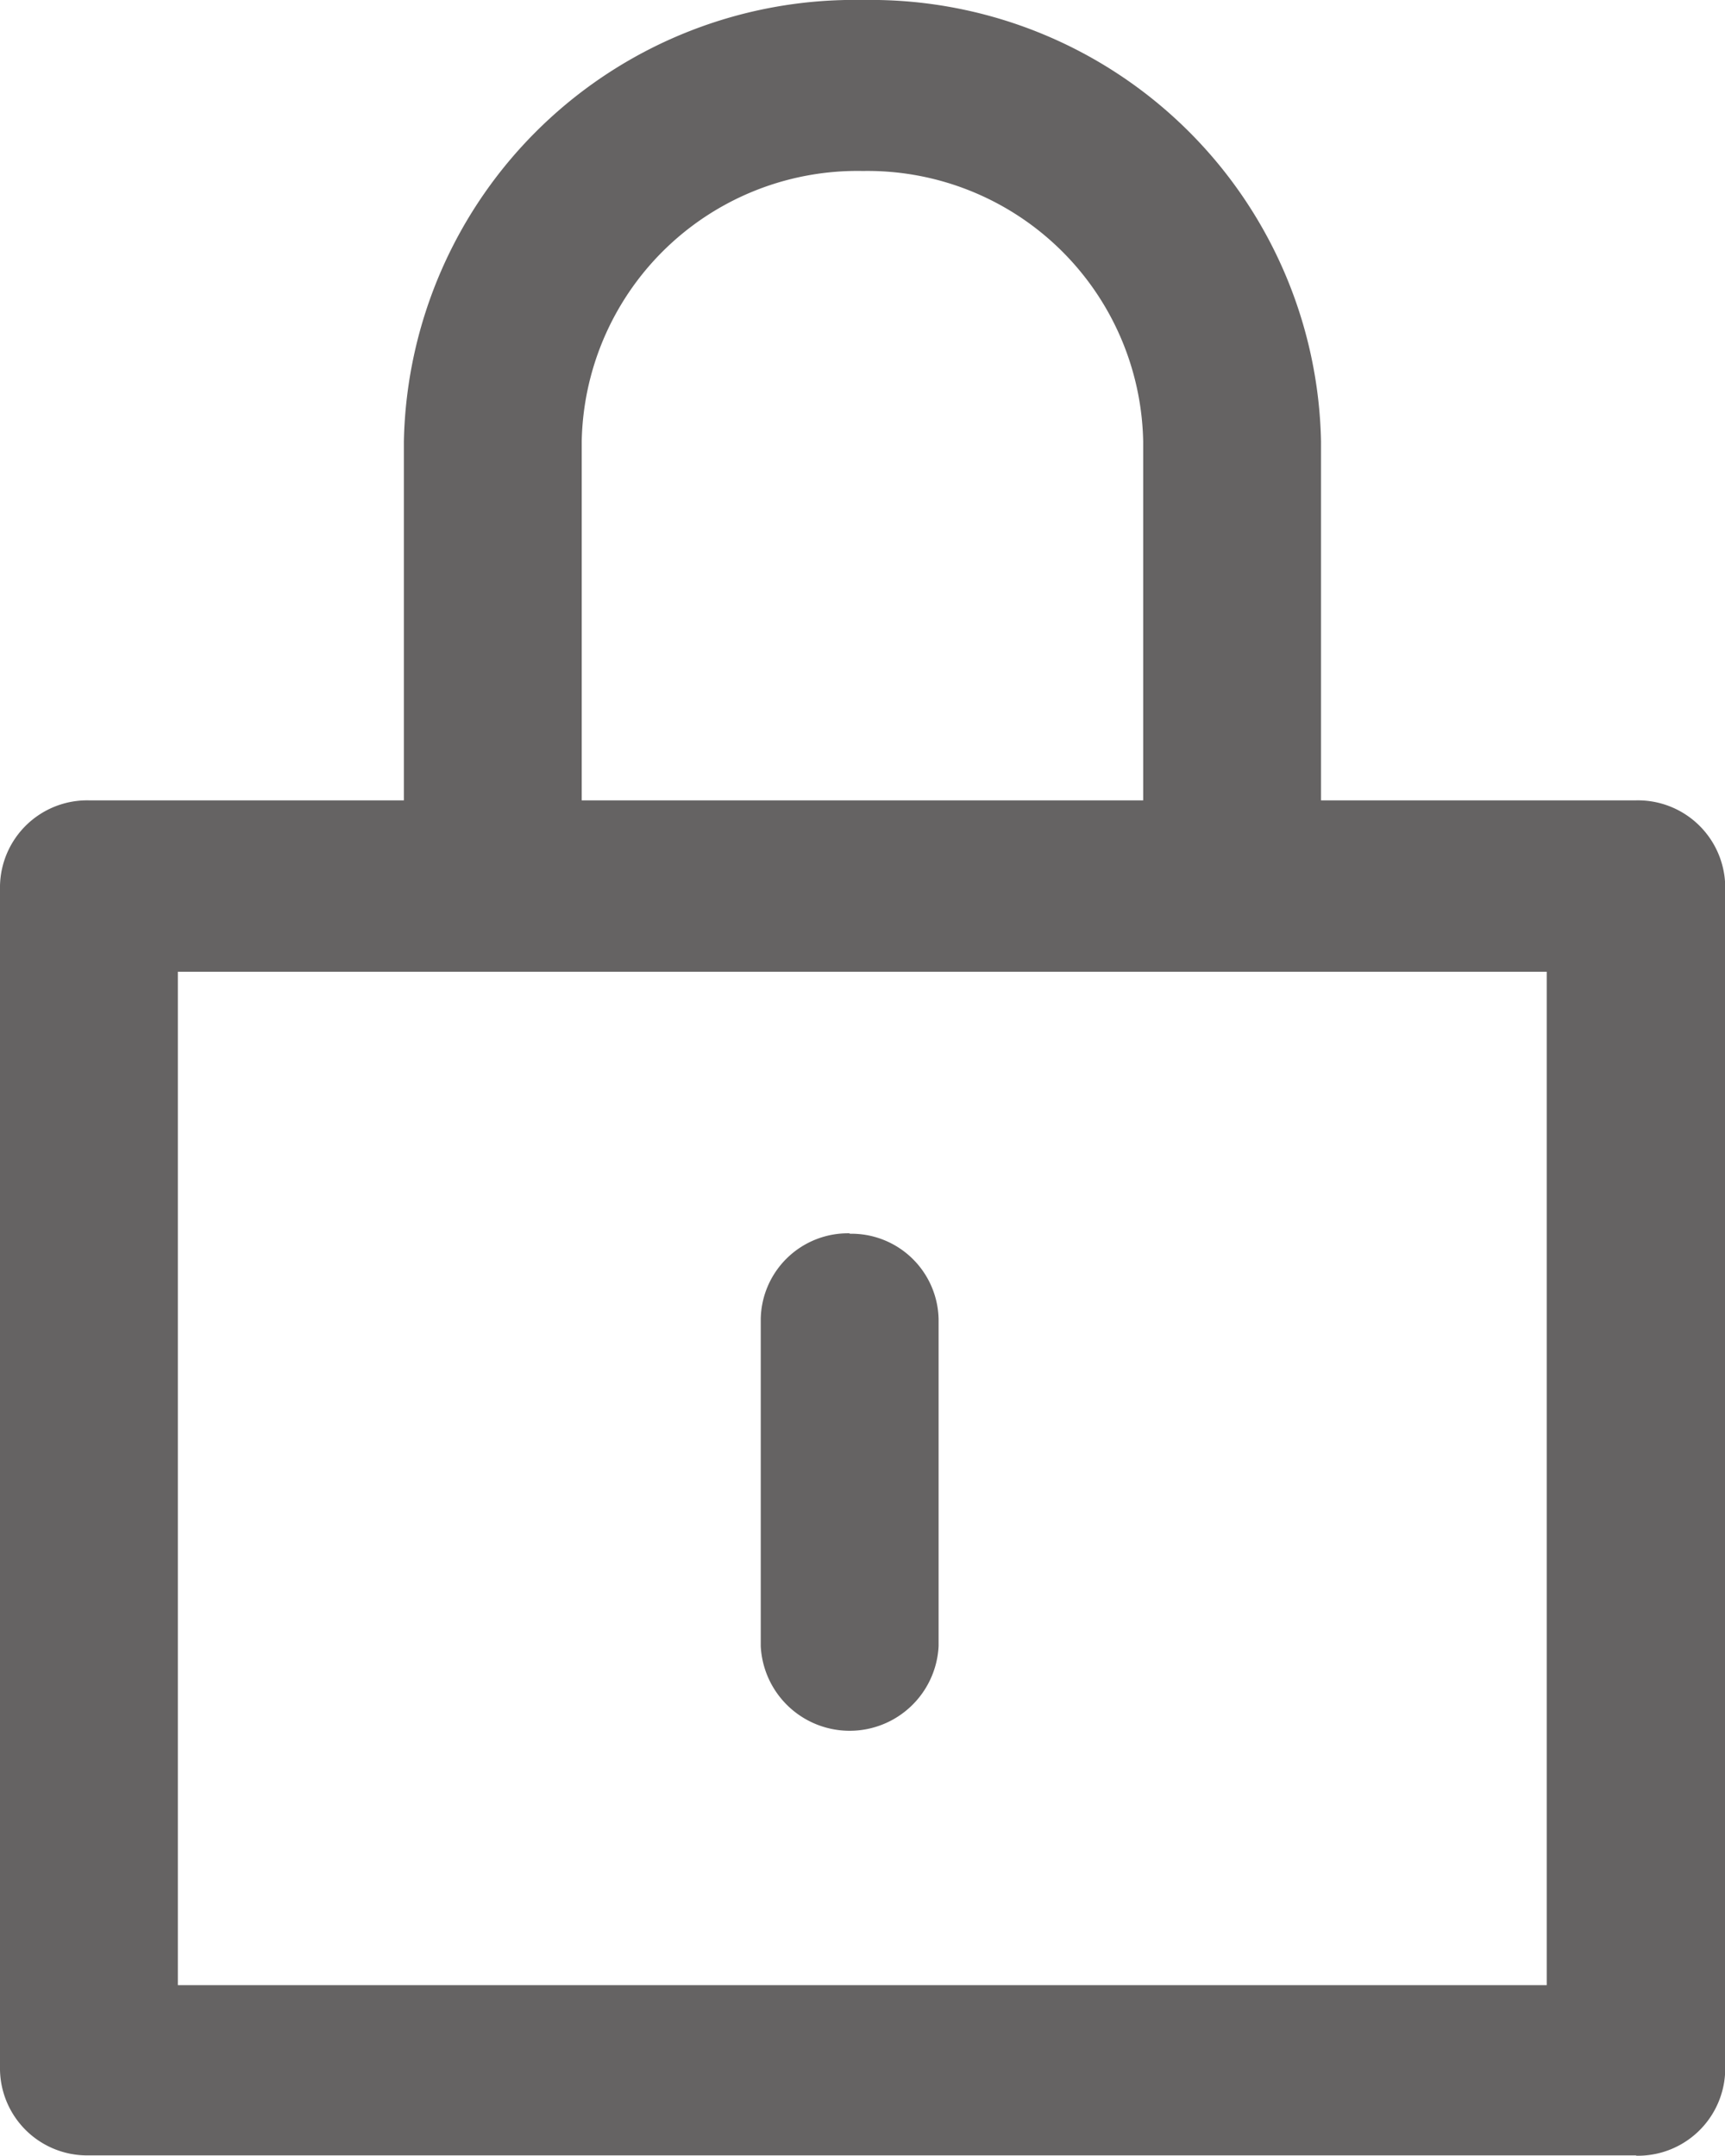 <svg xmlns="http://www.w3.org/2000/svg" width="16.004" height="19.996" viewBox="0 0 16.004 19.996">
  <g id="Icon" transform="translate(-0.994 -0.007)">
    <path id="Shape" d="M16.173,20H1.819a.809.809,0,0,1-.825-.793V8.224a.809.809,0,0,1,.825-.793H4.741V4.1A4.18,4.18,0,0,1,9,.007,4.179,4.179,0,0,1,13.25,4.1V7.431h2.923A.81.81,0,0,1,17,8.224V19.21a.81.81,0,0,1-.825.793ZM11.6,4.1A2.558,2.558,0,0,0,9,1.593,2.558,2.558,0,0,0,6.391,4.1V7.431H11.6V4.1Zm3.748,4.921H2.644v9.4h12.7v-9.4Zm-6.471,2.43a.809.809,0,0,1,.825.793v3.032a.826.826,0,0,1-1.65,0V12.24a.809.809,0,0,1,.825-.793Z" fill="#656363" fill-rule="evenodd"/>
  </g>
</svg>
